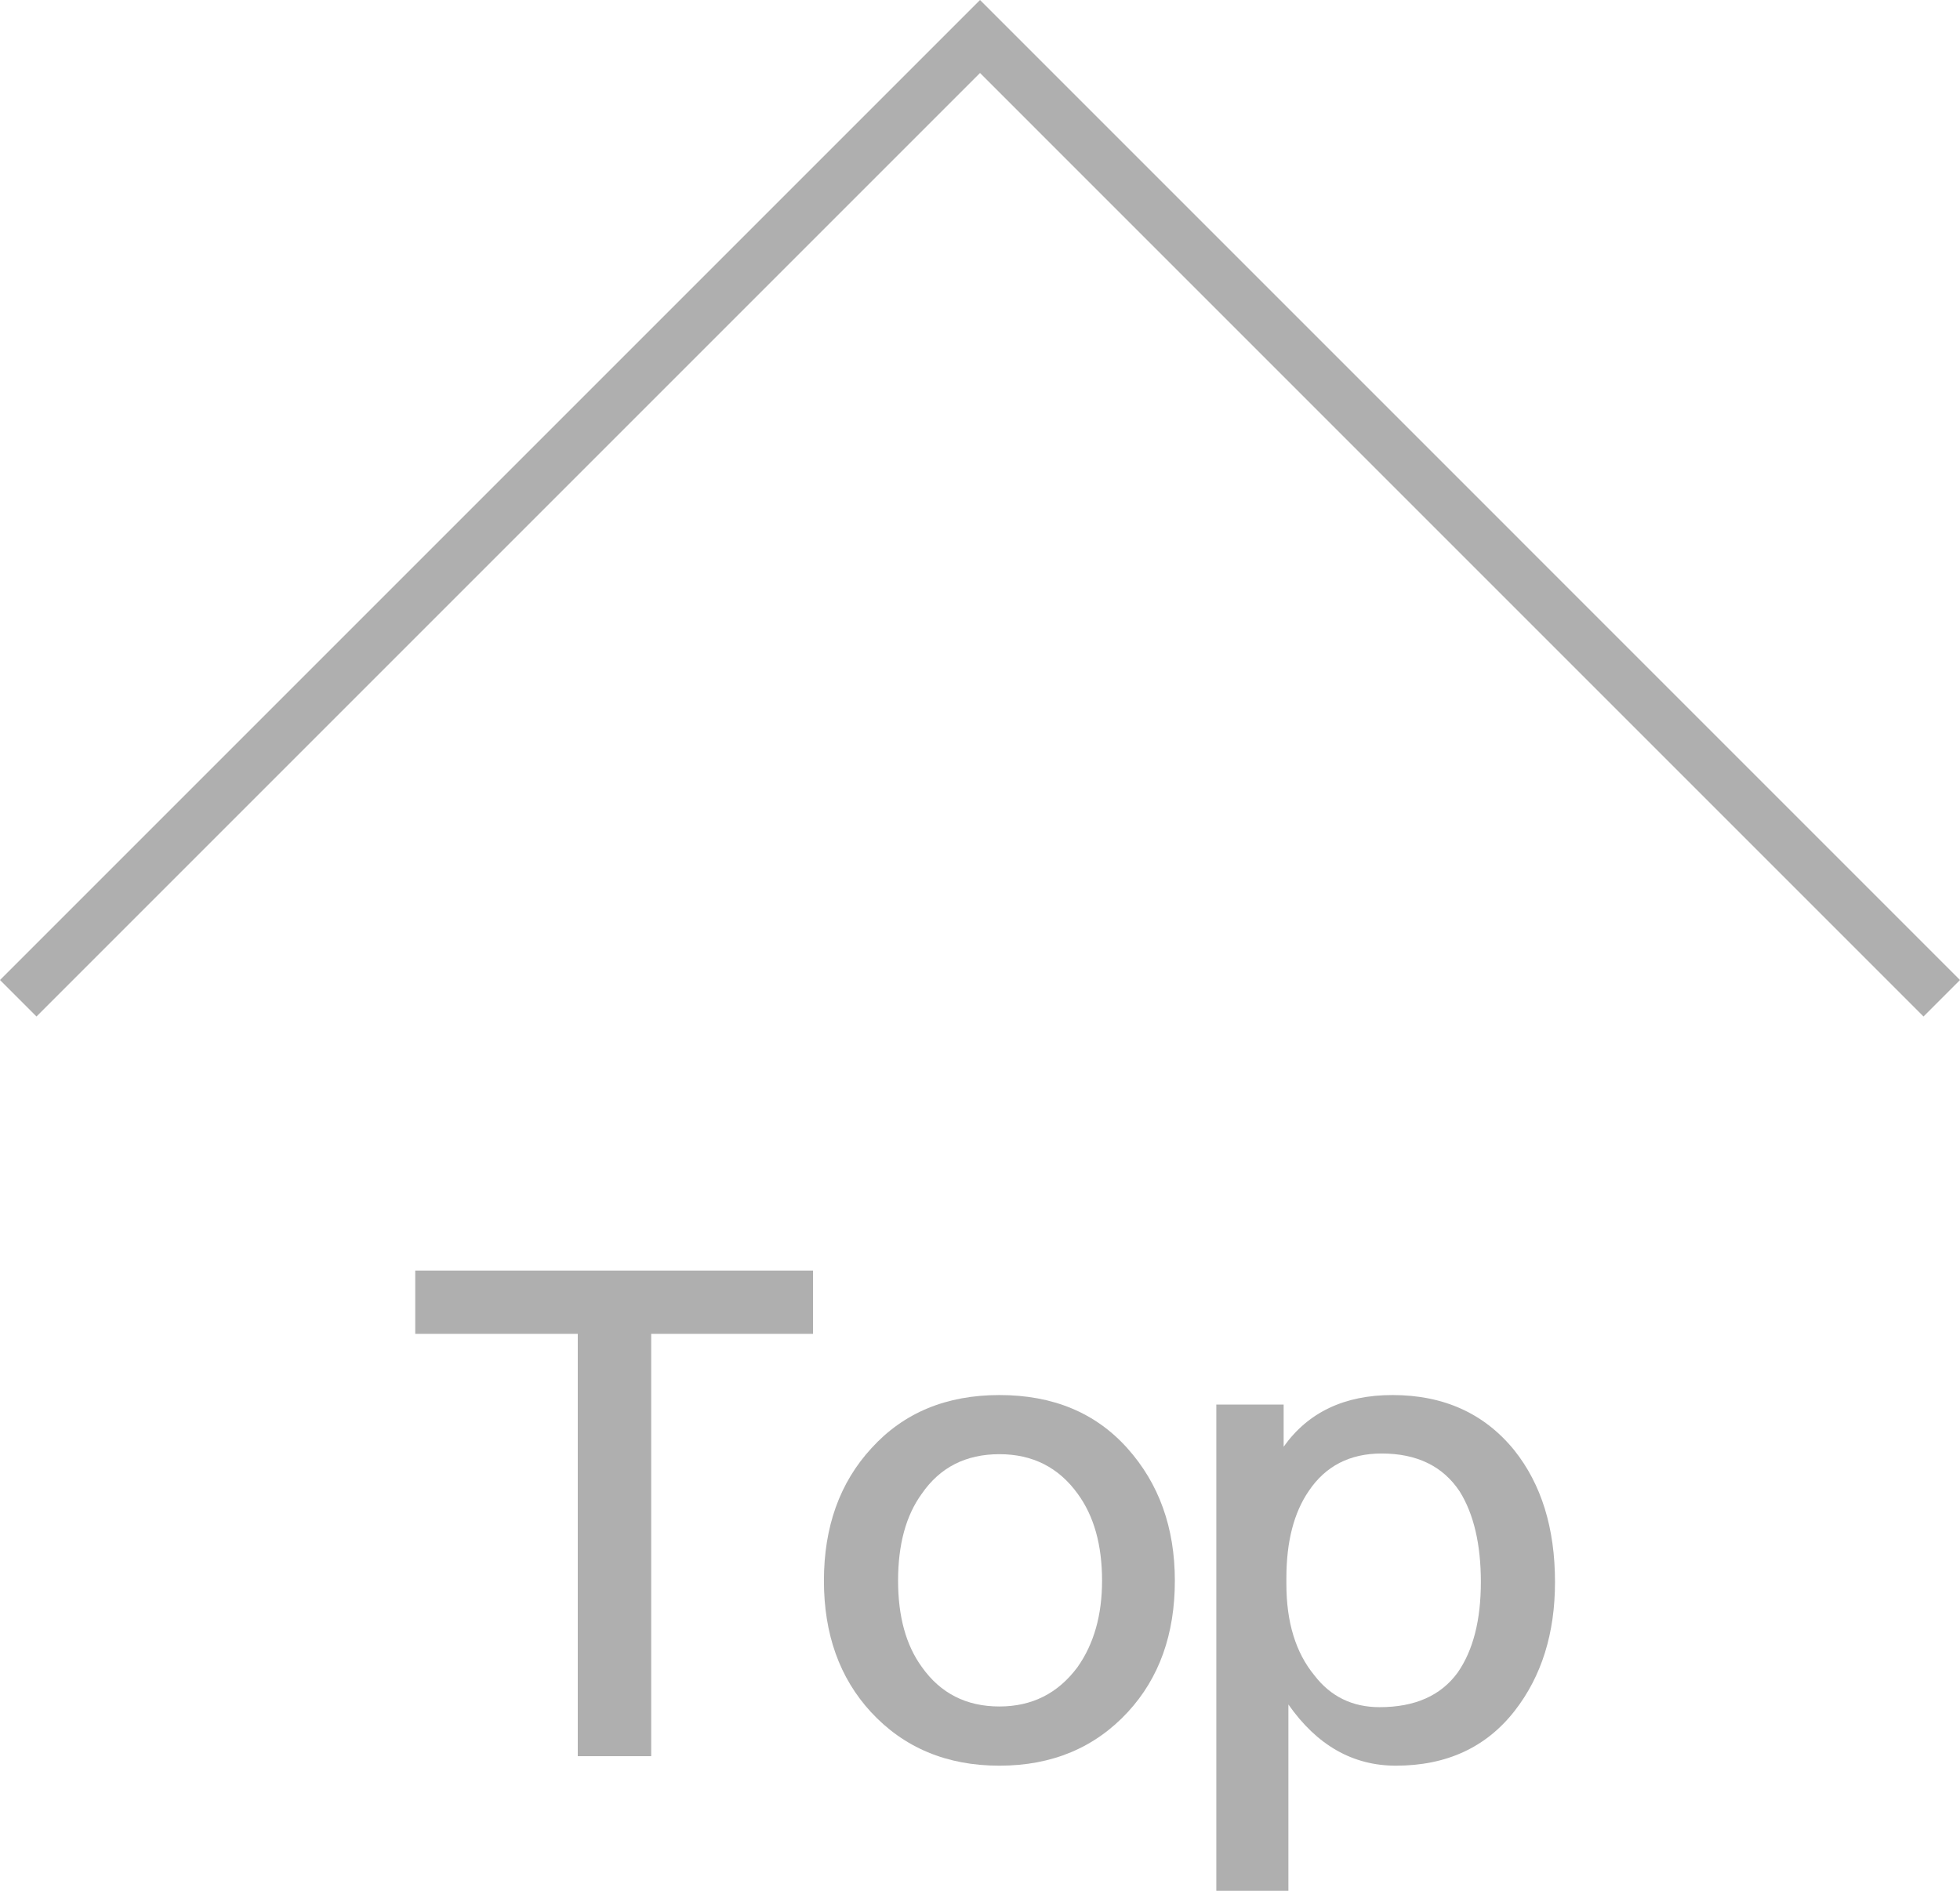 <?xml version="1.0" encoding="utf-8"?>
<!-- Generator: Adobe Illustrator 22.0.0, SVG Export Plug-In . SVG Version: 6.00 Build 0)  -->
<svg version="1.1" id="图层_1" xmlns="http://www.w3.org/2000/svg" xmlns:xlink="http://www.w3.org/1999/xlink" x="0px" y="0px"
	 viewBox="0 0 6343.7 6119.8" style="enable-background:new 0 0 6343.7 6119.8;" xml:space="preserve">
<style type="text/css">
	.st0{fill:#AFAFAF;}
</style>
<g>
	<g>
		<polygon class="st0" points="6225.6,3290 3171.9,236.2 118.1,3290 0,3171.9 3171.9,0 6343.7,3171.9 		"/>
	</g>
	<g>
		<path class="st0" d="M1343.9,4112.4h1287.6v204.7h-523.9v1366.9H1870V4317.1h-526.1V4112.4z"/>
		<path class="st0" d="M3648.4,4686.9c102.7,114.5,154.1,257.5,154.1,429.2c0,173.2-50.6,314.8-151.9,424.8
			c-107.1,115.9-245.8,173.9-416,173.9c-170.2,0-308.9-58-416-173.9c-101.2-110.1-151.9-251.7-151.9-424.8
			c0-174.6,51.3-317.7,154.1-429.2c104.2-114.5,242.1-171.7,413.8-171.7C3407.8,4515.2,3545.7,4572.4,3648.4,4686.9z M2983.7,4834.3
			c-51.4,70.4-77,164.4-77,281.7c0,115.9,25.7,209.1,77,279.5c60.2,85.1,143.8,127.7,250.9,127.7c105.7,0,190-42.5,253.1-127.7
			c52.8-74.8,79.2-168,79.2-279.5c0-115.9-26.4-209.8-79.2-281.7c-61.6-85.1-146-127.7-253.1-127.7
			C3126,4706.7,3042.4,4749.2,2983.7,4834.3z"/>
		<path class="st0" d="M4900.8,4693.5c88,110.1,132.1,252.4,132.1,427c0,165.8-43.3,304.5-129.9,416
			c-92.4,118.9-220.9,178.3-385.2,178.3c-139.4,0-255.3-66-347.8-198.1v603.1h-233.3V4546h217.9v136.5
			c79.2-111.5,196.6-167.3,352.2-167.3C4672.6,4515.2,4804,4574.6,4900.8,4693.5z M4236.1,4825.5c-48.4,70.4-72.6,164.4-72.6,281.7
			v19.8c0,123.3,30.1,221.6,90.2,294.9c52.8,69,123.3,103.5,211.3,103.5c114.5,0,198.8-37.4,253.1-112.3
			c49.9-71.9,74.8-169.5,74.8-292.7c0-121.8-22.8-219.4-68.2-292.7c-54.3-82.2-138.7-123.3-253.1-123.3
			C4368.9,4704.5,4290.4,4744.8,4236.1,4825.5z"/>
	</g>
</g>
</svg>
